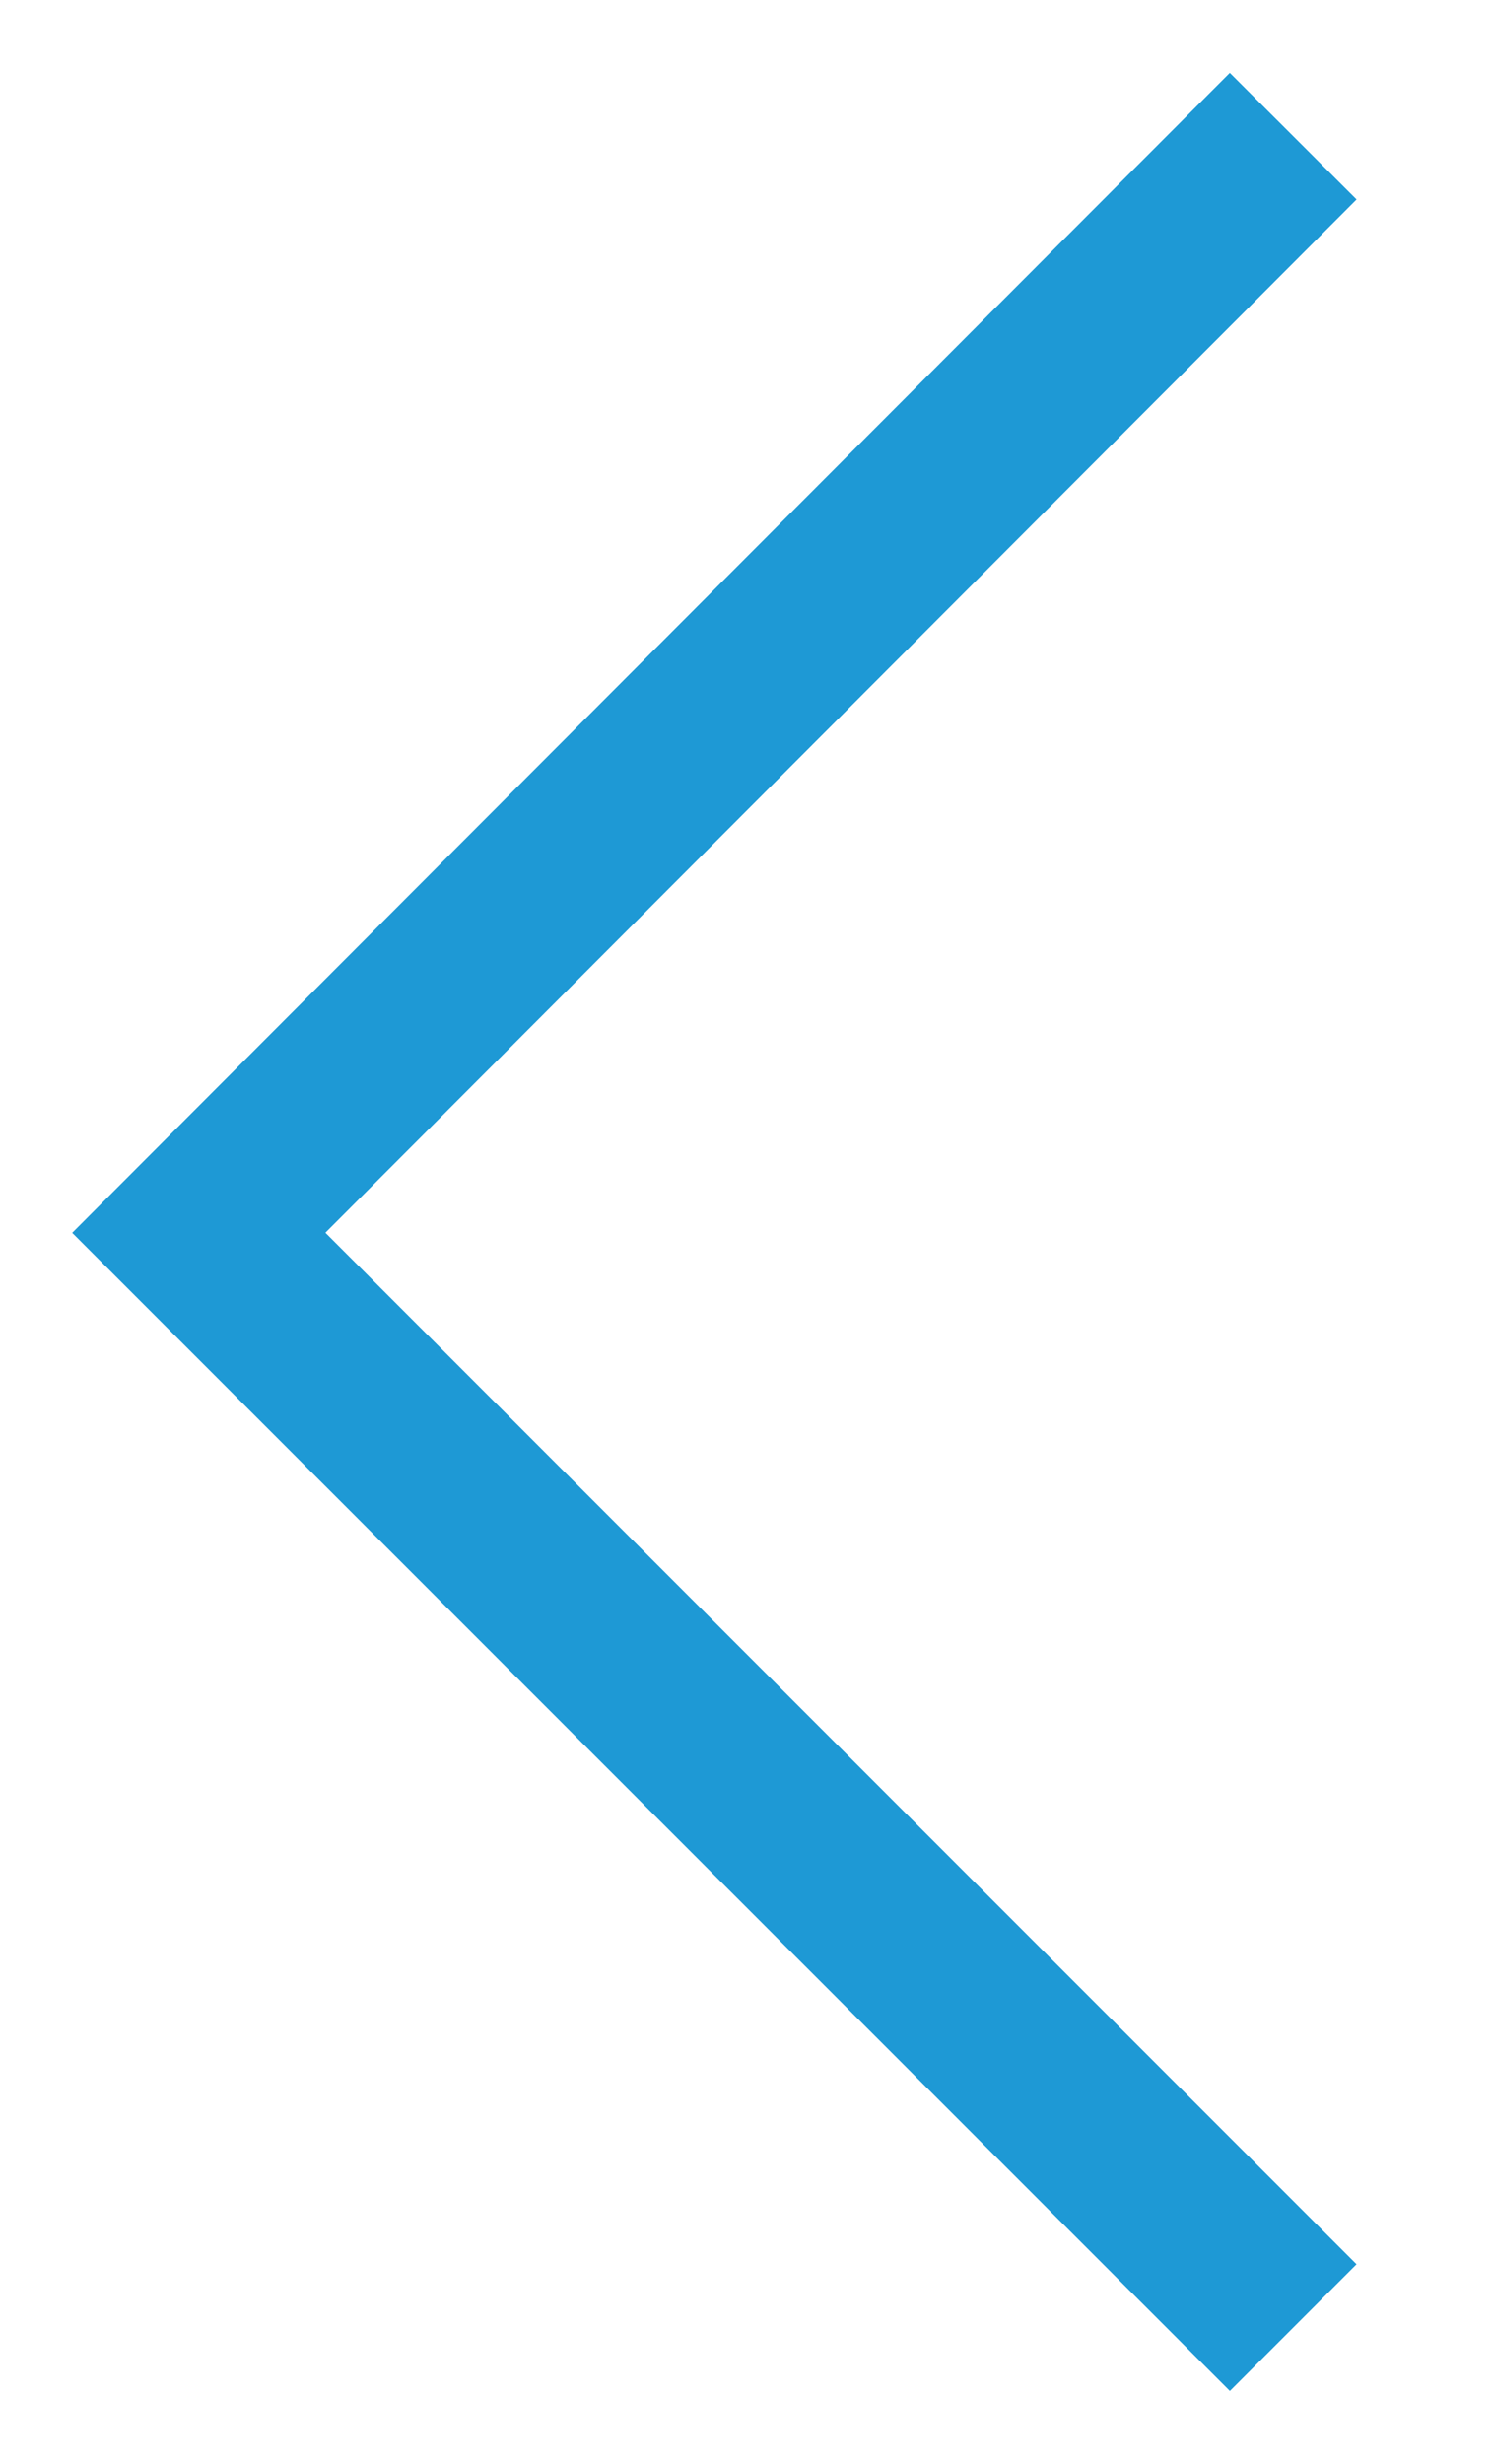 <svg id="Layer_1" data-name="Layer 1" xmlns="http://www.w3.org/2000/svg" viewBox="0 0 8.33 13.75"><defs><style>.cls-1{fill:none;stroke:#1e99d5;stroke-miterlimit:10;}</style></defs><title>publish-back</title><polyline class="cls-1" points="7.22 12.99 1.11 6.88 7.22 0.76"/></svg>